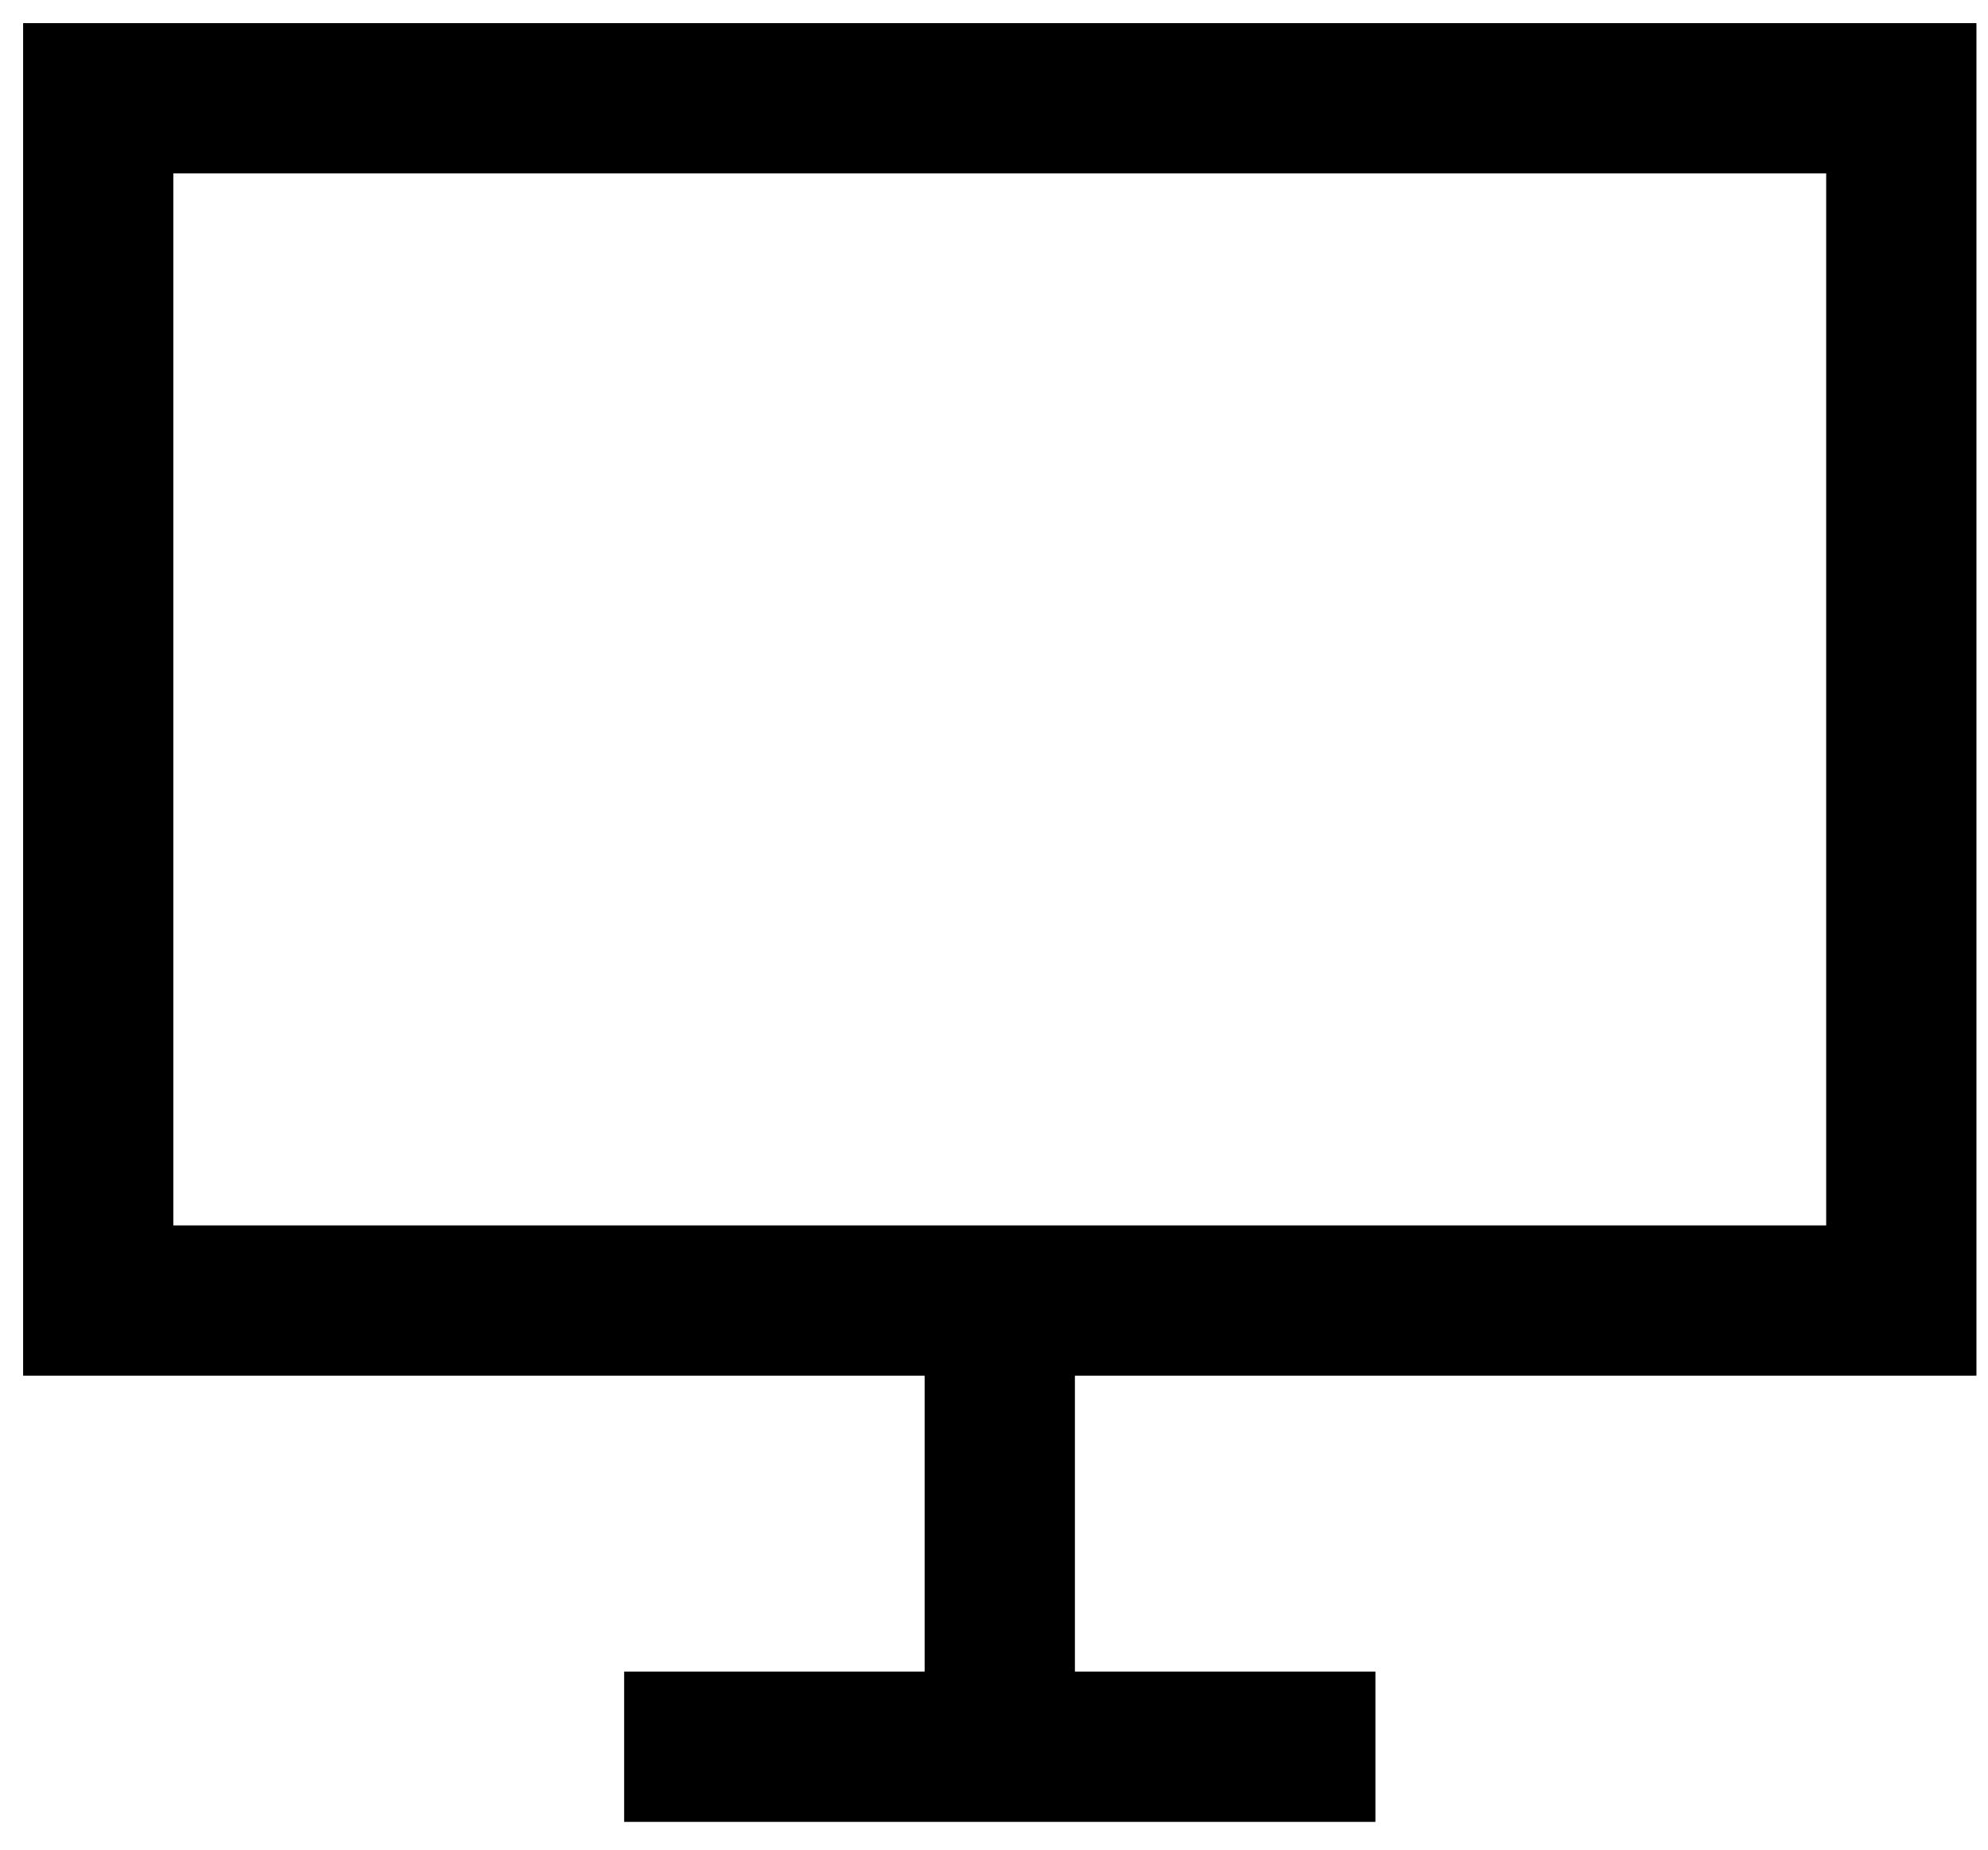 <svg width="43" height="40" viewBox="0 0 43 40" fill="none" xmlns="http://www.w3.org/2000/svg">
<path d="M0.5 0.5V29.75H20V36.149H13.5V39.399H29.75V36.149H23.25V29.75H42.75V0.5H0.5ZM3.75 3.75H39.5V26.5H3.75V3.75Z" fill="url(#paint0_linear_7176_306)" style=""/>
<defs>
<linearGradient id="paint0_linear_7176_306" x1="1.985" y1="19.95" x2="42.75" y2="19.95" gradientUnits="userSpaceOnUse">
<stop stop-color="#2DA9D3" style="stop-color:#2DA9D3;stop-color:color(display-p3 0.176 0.663 0.828);stop-opacity:1;"/>
<stop offset="1" stop-color="#49CDB2" style="stop-color:#49CDB2;stop-color:color(display-p3 0.286 0.804 0.698);stop-opacity:1;"/>
</linearGradient>
</defs>
</svg>
